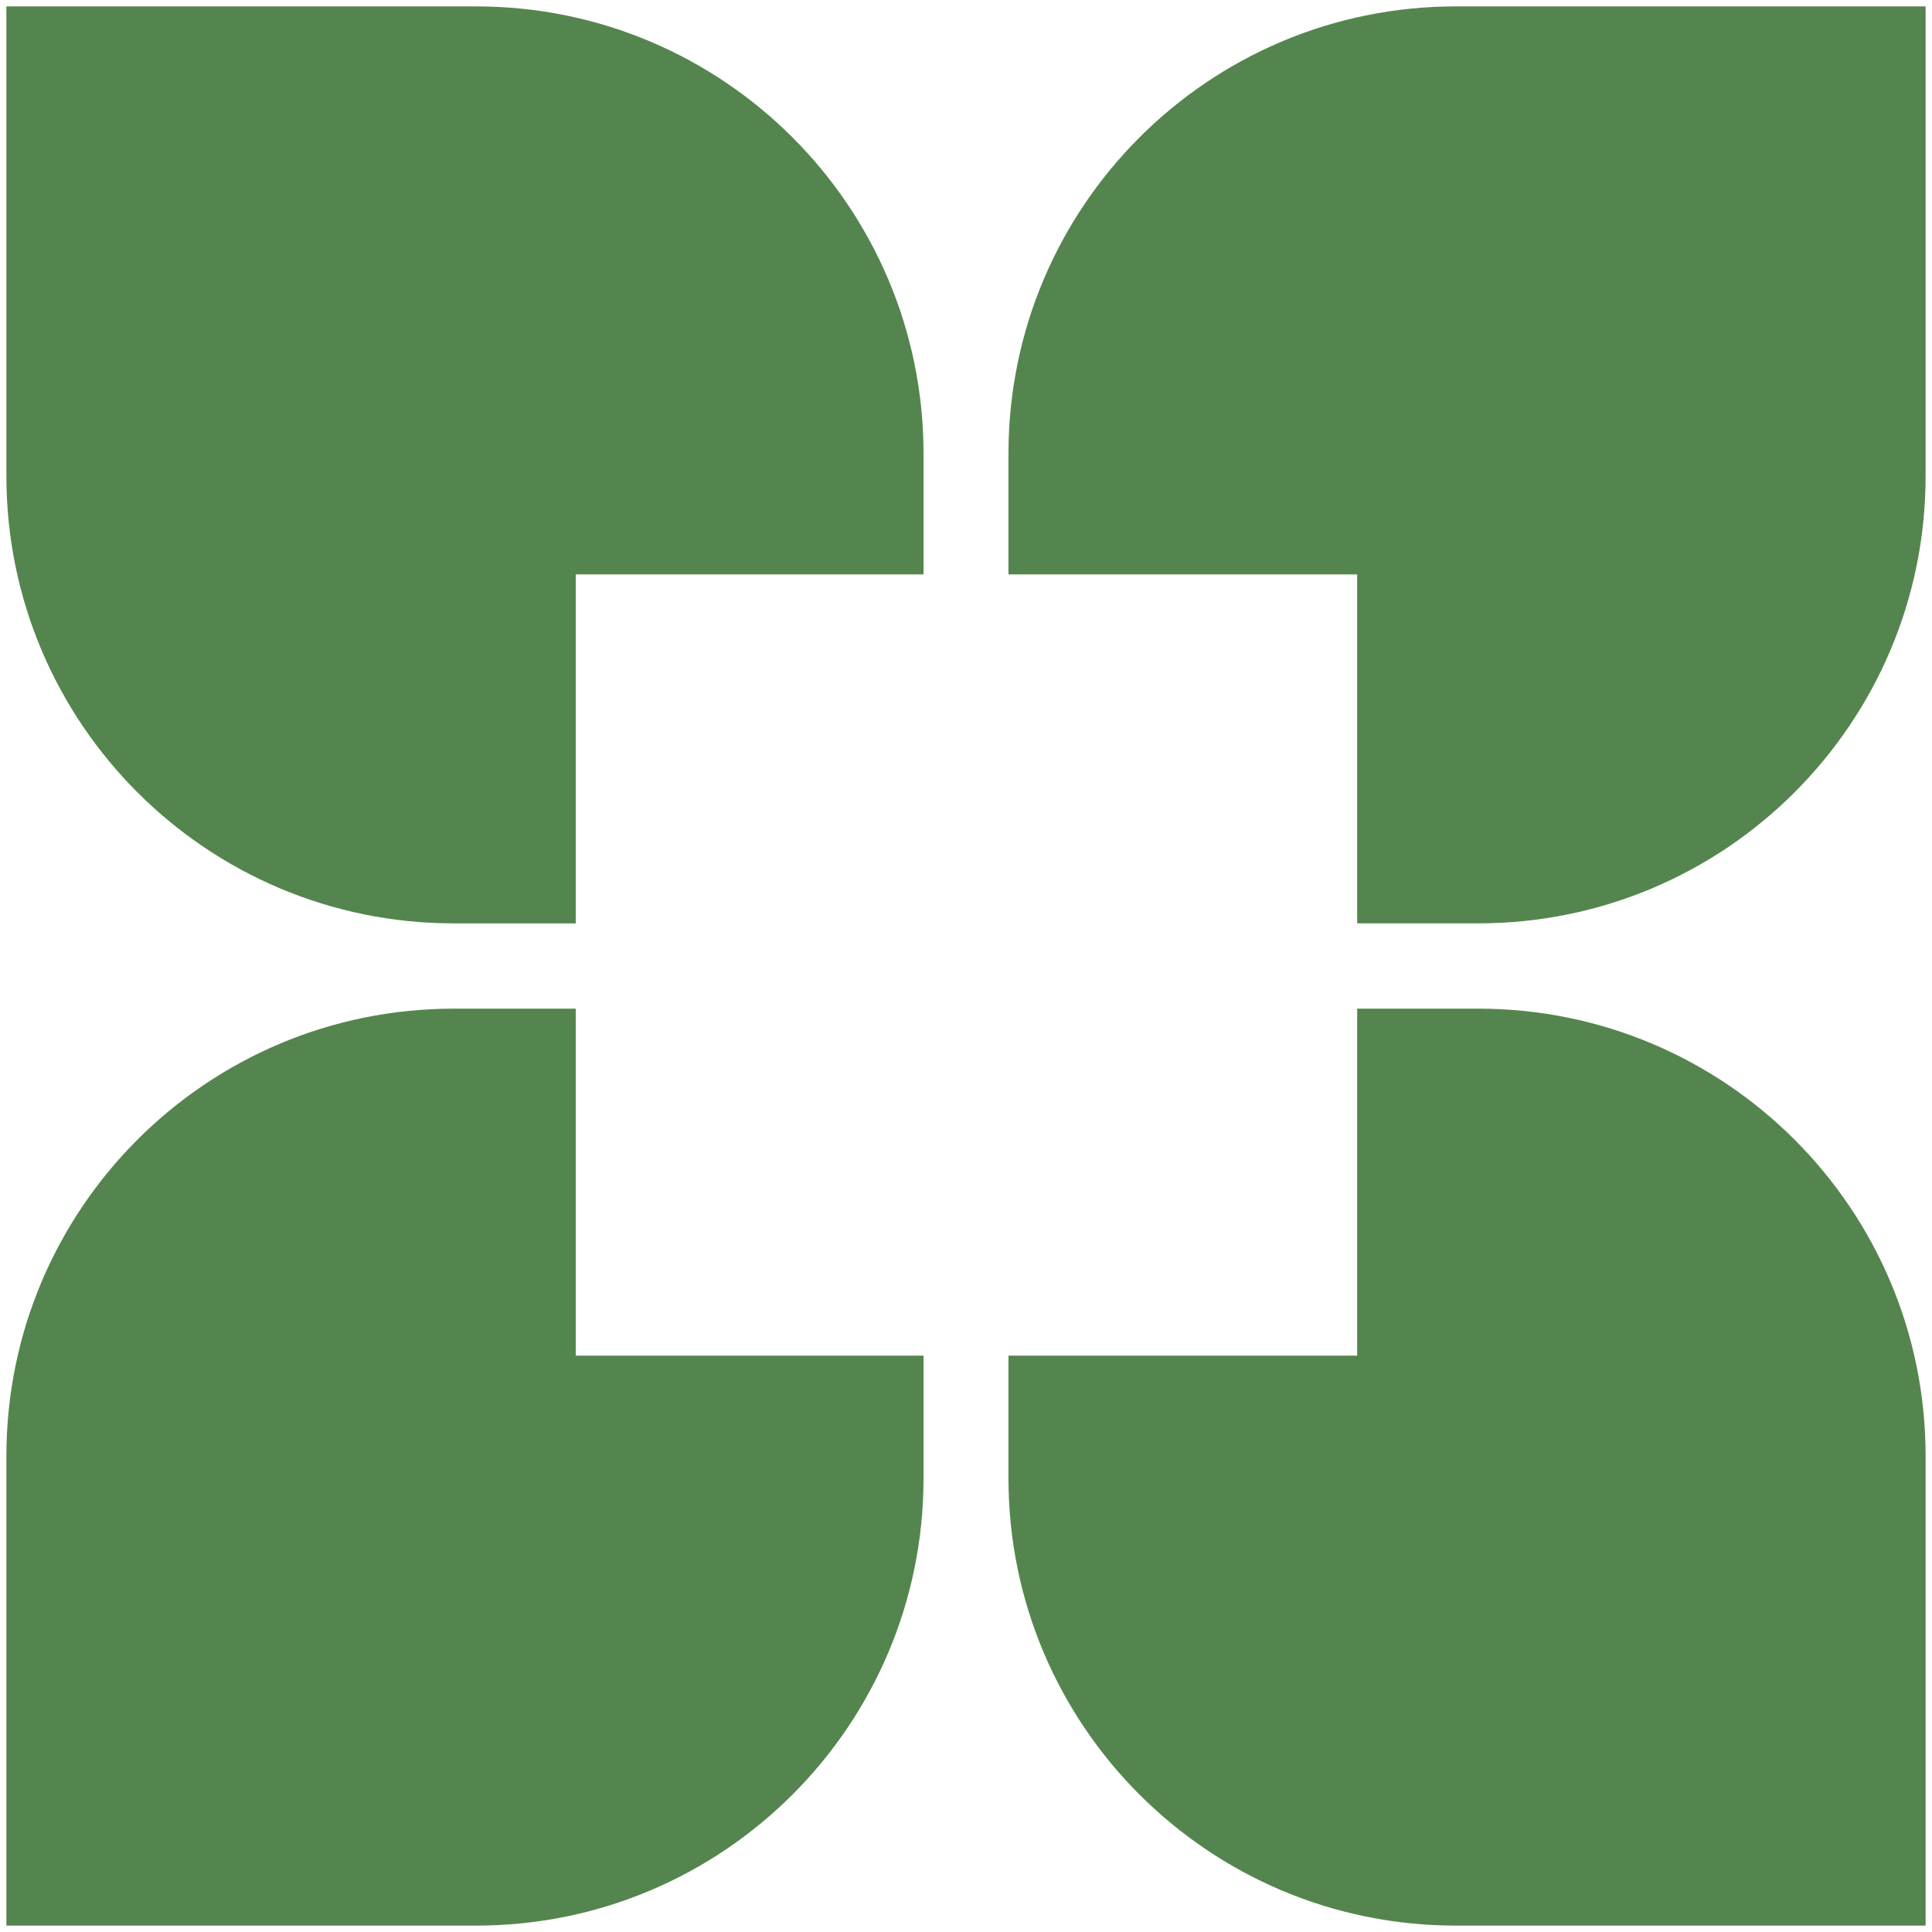 <svg xmlns="http://www.w3.org/2000/svg" version="1.1" xmlns:xlink="http://www.w3.org/1999/xlink" xmlns:svgjs="http://svgjs.dev/svgjs" width="151" height="151"><svg width="151" height="151" viewBox="0 0 151 151" fill="none" xmlns="http://www.w3.org/2000/svg">
<path d="M150.5 0.5H113.783C94.473 0.5 78.819 16.153 78.819 35.461V44.892H106.072V72.167H115.535C134.846 72.167 150.5 56.514 150.5 37.206V0.5Z" fill="#55854E"></path>
<path d="M106.072 78.833H115.535C134.846 78.833 150.5 94.486 150.5 113.794V150.5H113.783C94.473 150.5 78.819 134.847 78.819 115.539V105.955H106.072V78.833Z" fill="#55854E"></path>
<path d="M72.181 105.955V115.539C72.181 134.847 56.527 150.5 37.217 150.5H0.5V113.794C0.5 94.486 16.154 78.833 35.465 78.833H44.998V105.955H72.181Z" fill="#55854E"></path>
<path d="M44.998 72.168H35.465C16.154 72.168 0.5 56.515 0.5 37.206V0.501H37.217C56.527 0.501 72.181 16.153 72.181 35.462V44.892H44.998V72.168Z" fill="#55854E"></path>
</svg><style>@media (prefers-color-scheme: light) { :root { filter: none; } }
@media (prefers-color-scheme: dark) { :root { filter: none; } }
</style></svg>
